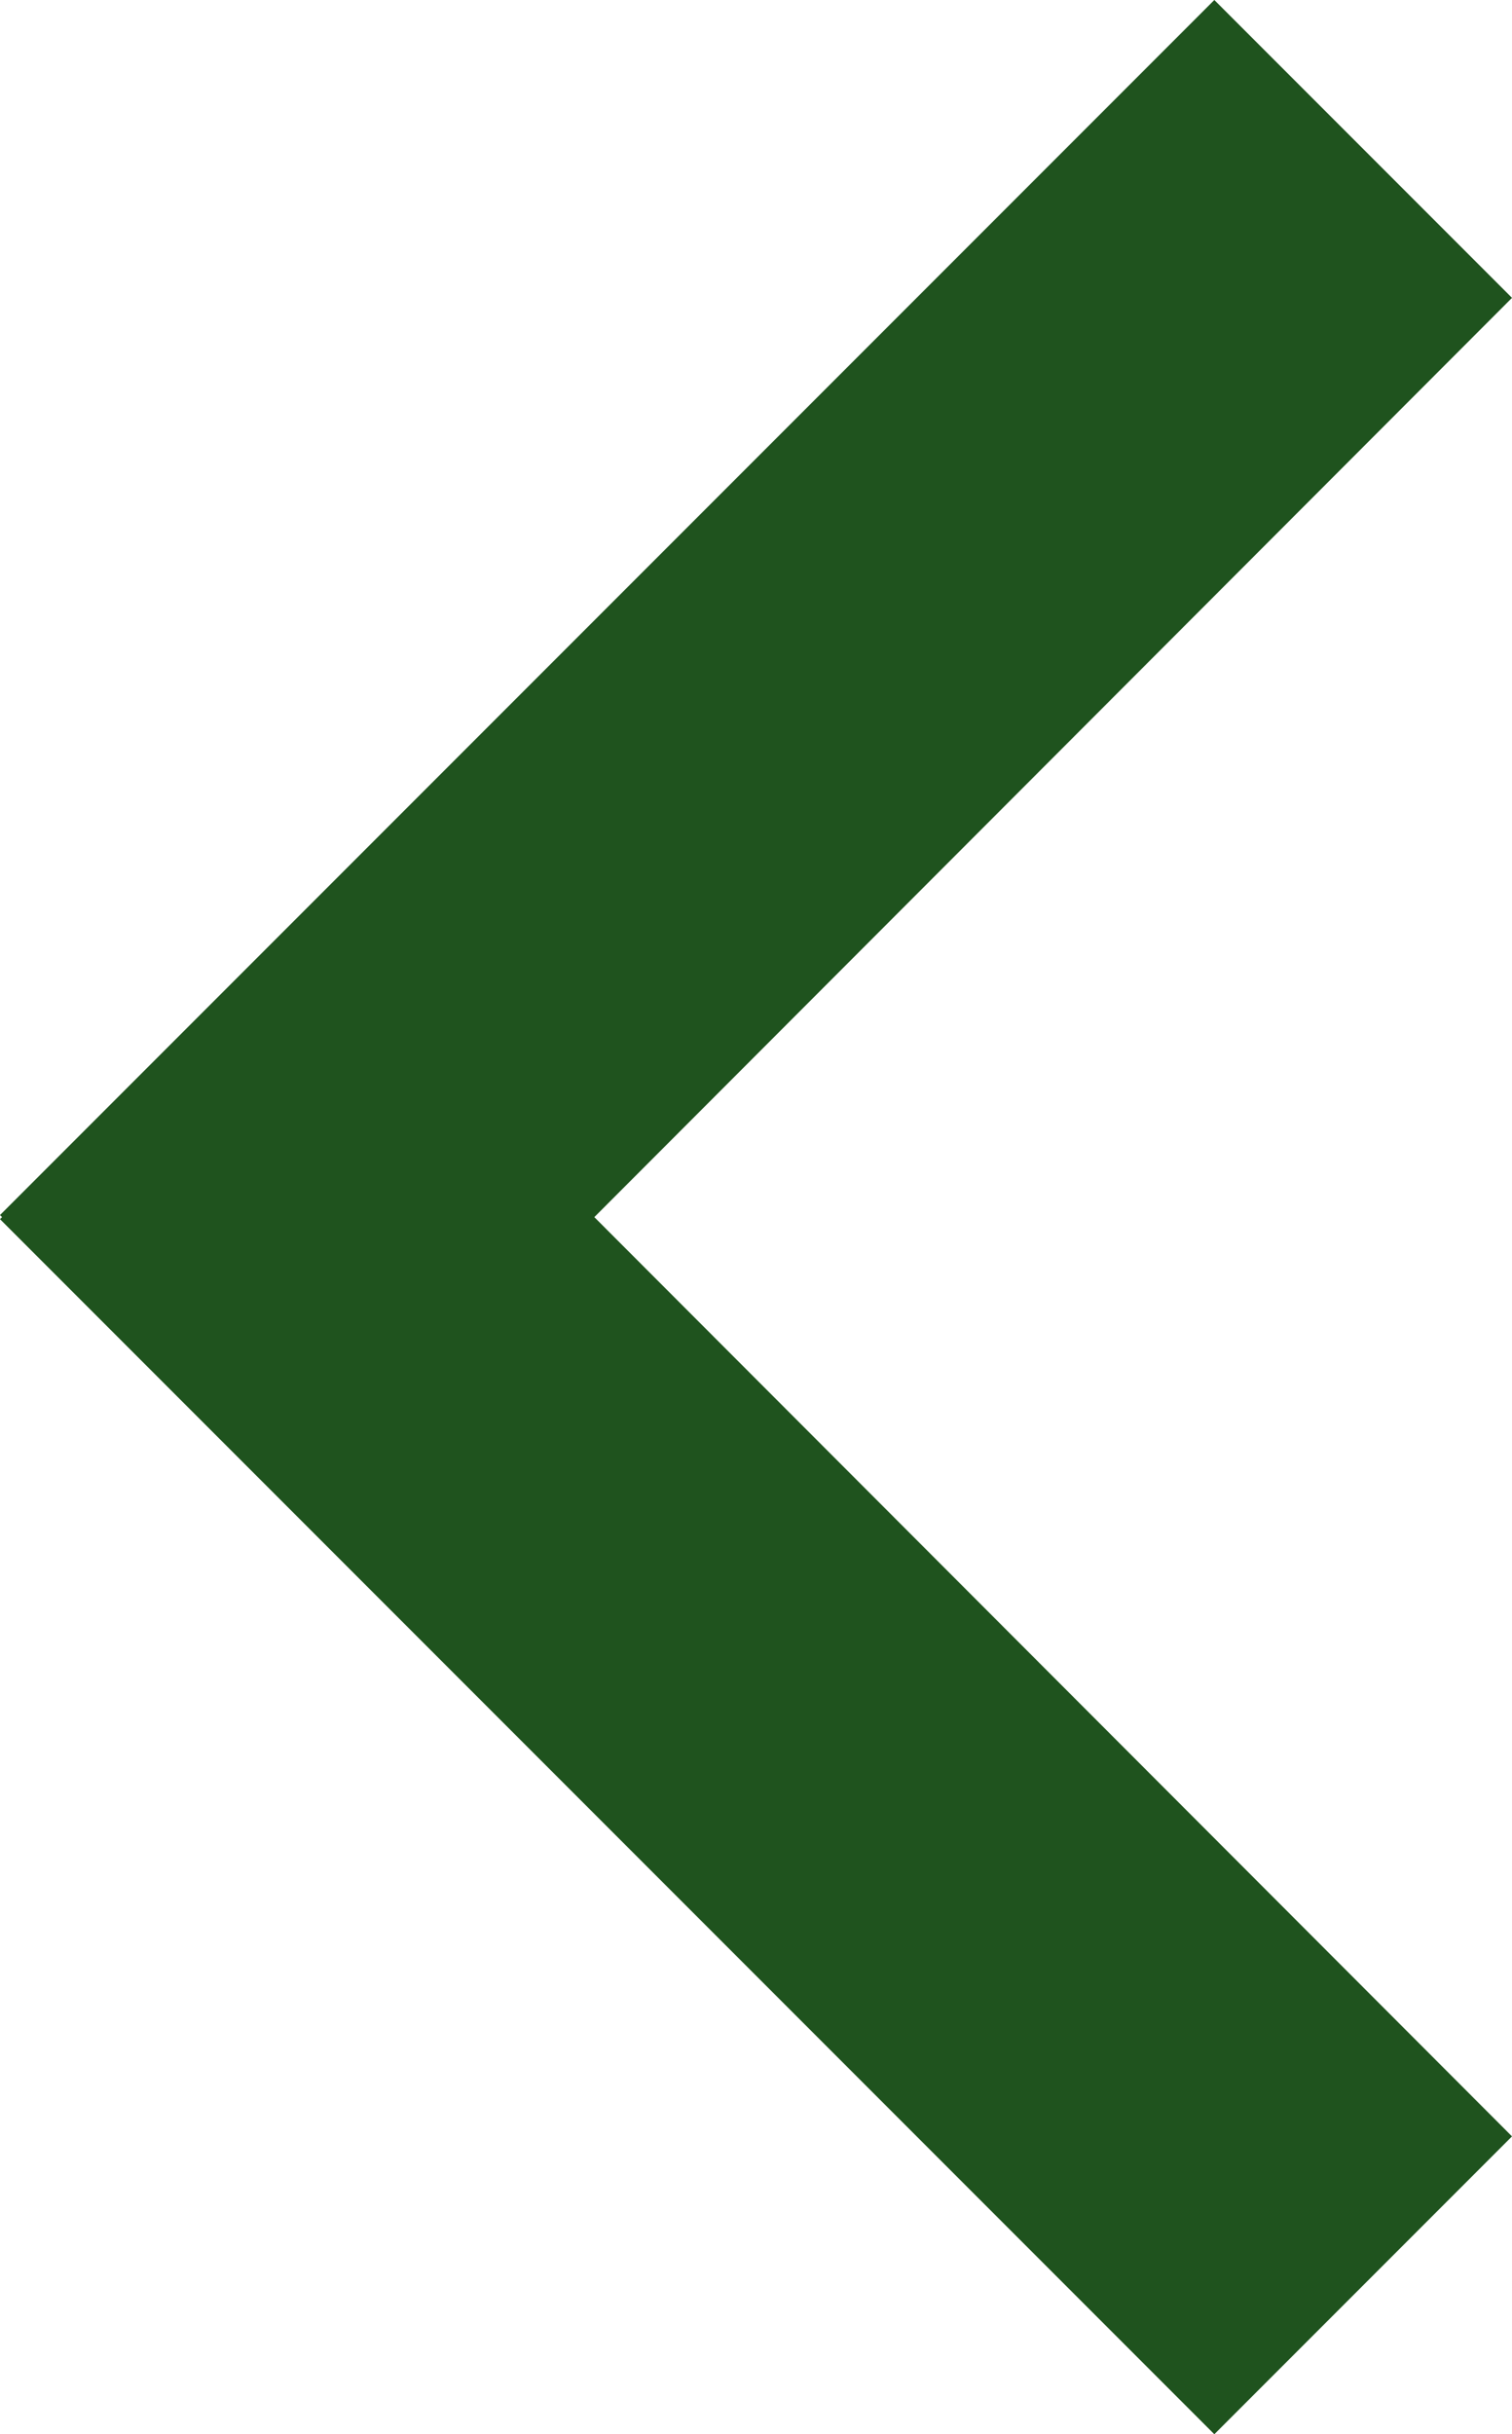 <svg xmlns="http://www.w3.org/2000/svg" viewBox="0 0 147.3 237"><defs><style>.a{fill:#1f531e;}</style></defs><title>left_green</title><polygon class="a" points="0.2 118.5 0 118.7 118.3 237 147.3 208 57.9 118.5 147.3 29 118.3 0 0 118.3 0.2 118.5"/></svg>